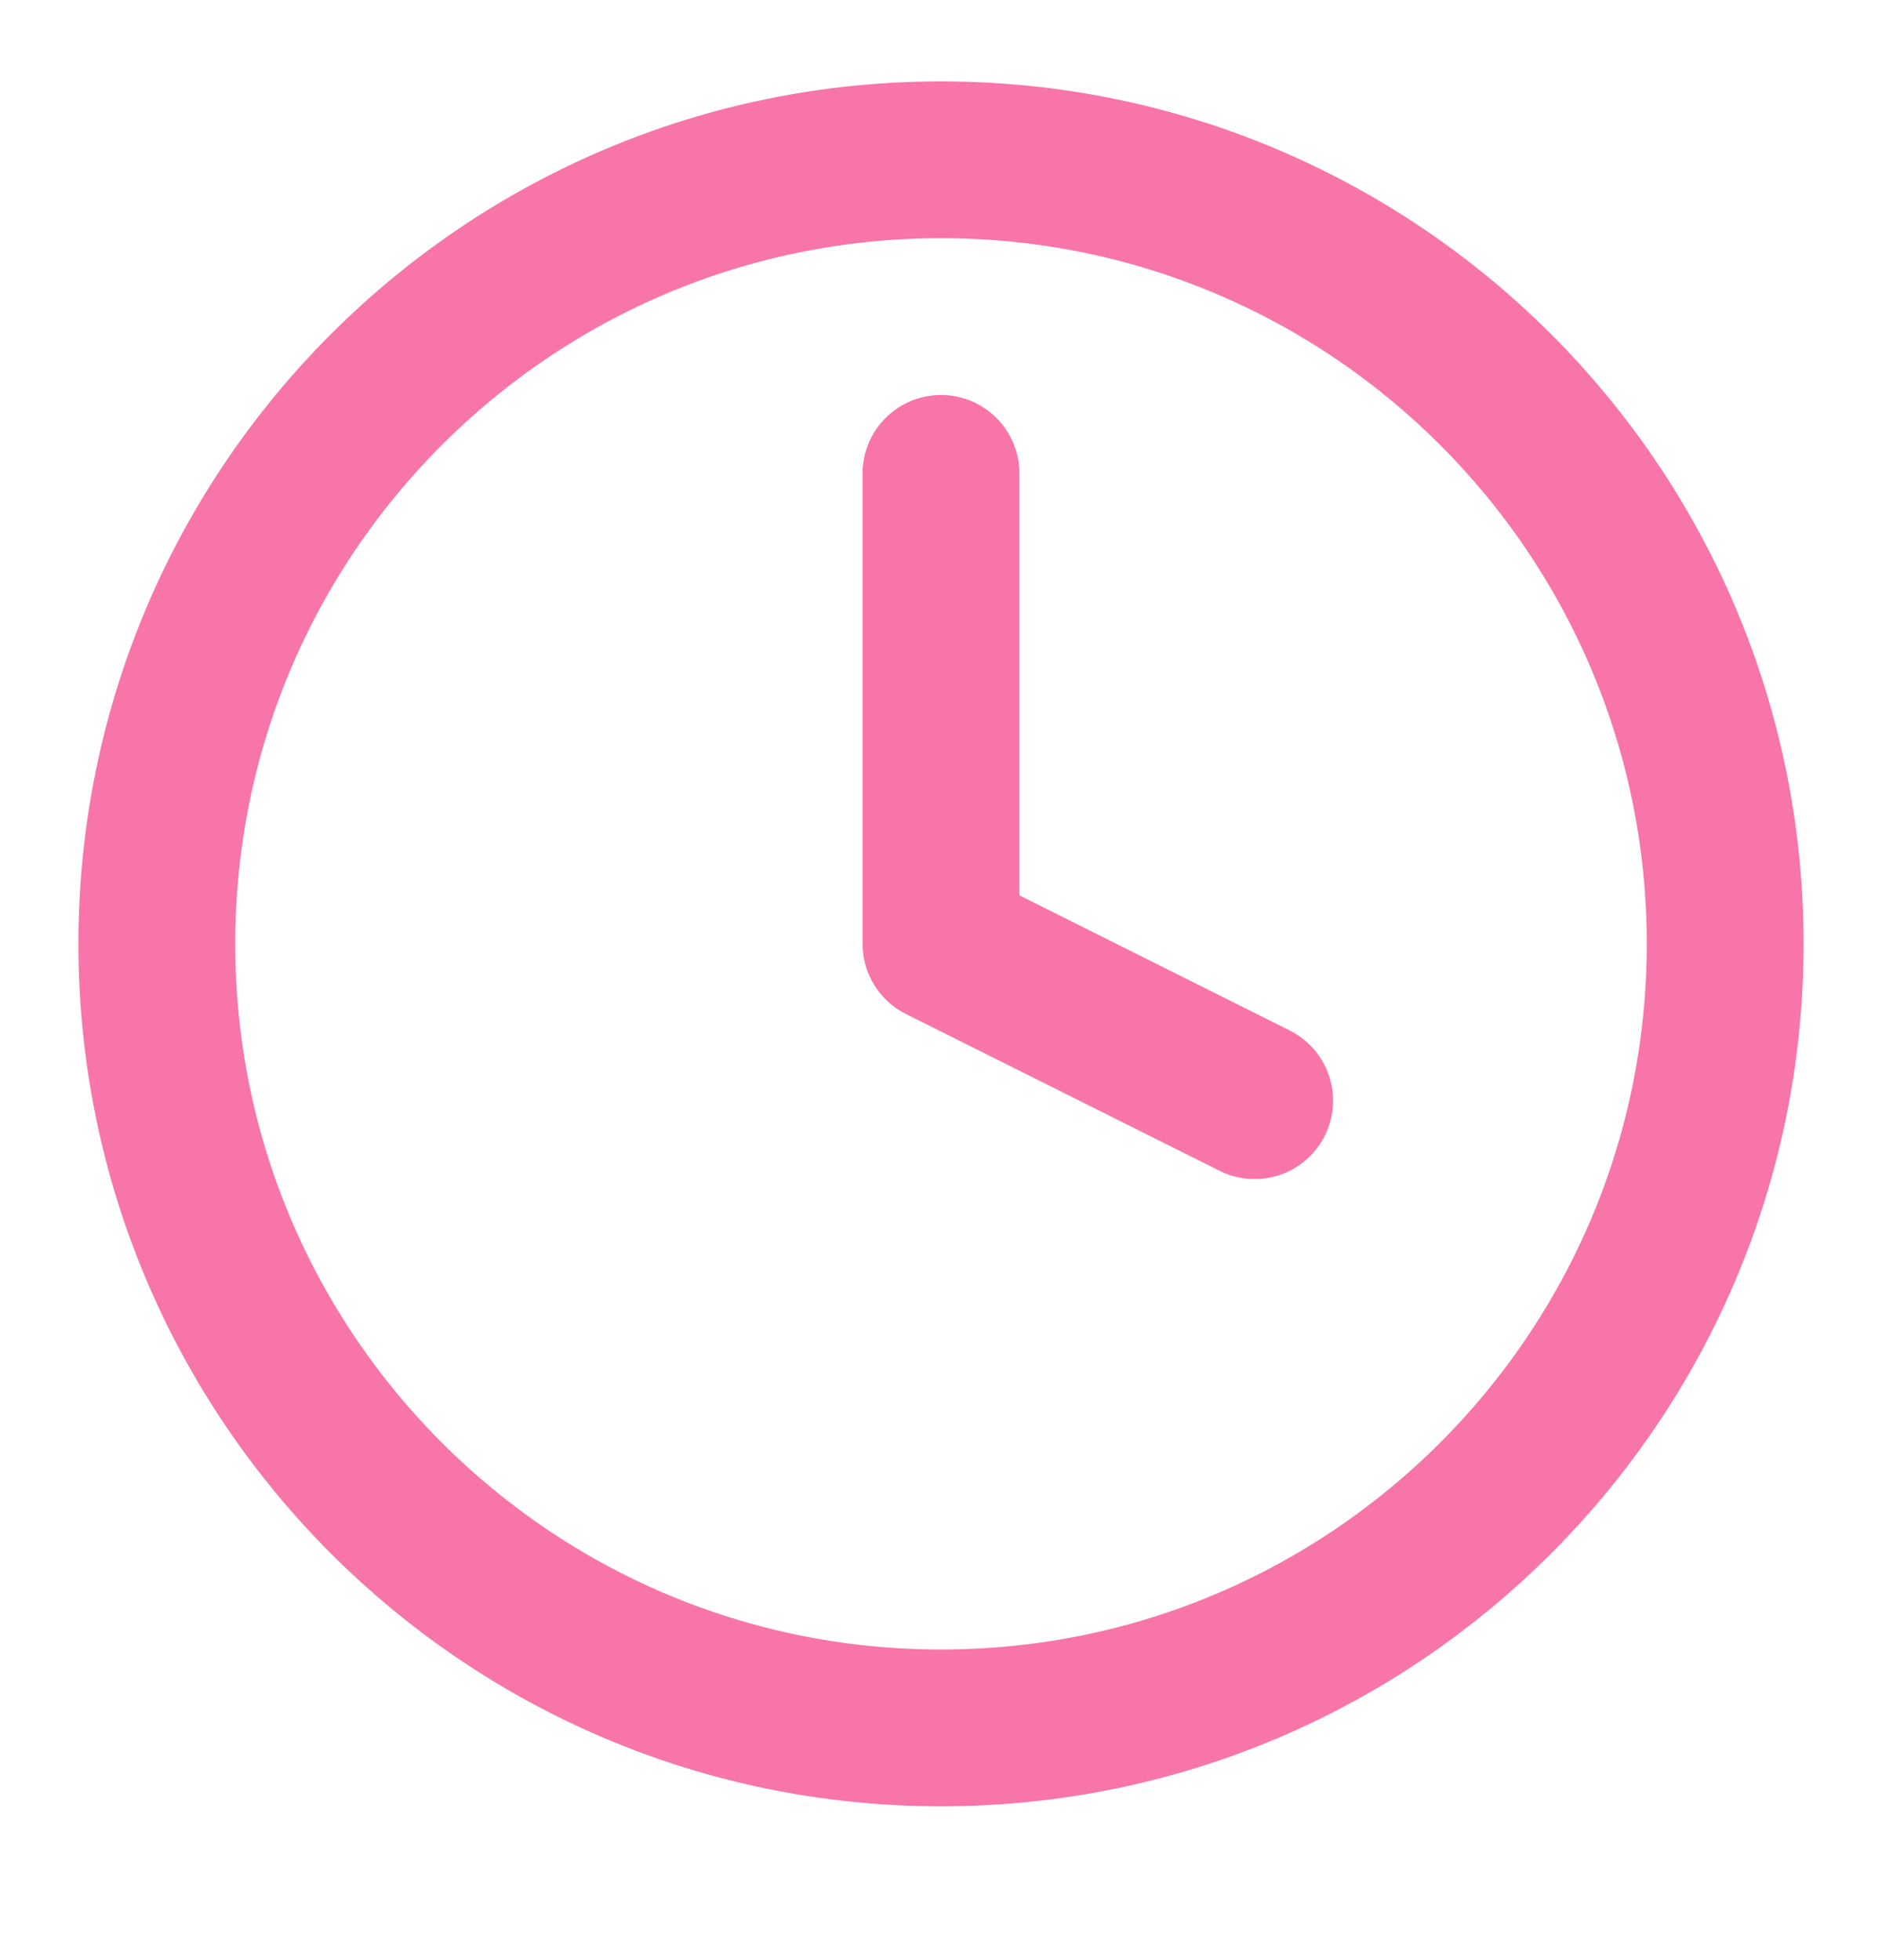 <svg width="24" height="25" viewBox="0 0 24 25" fill="none" xmlns="http://www.w3.org/2000/svg">
<g id="clock">
<path id="Icon" d="M12 6.038V12.038L16 14.038M22 12.038C22 17.561 17.523 22.038 12 22.038C6.477 22.038 2 17.561 2 12.038C2 6.515 6.477 2.038 12 2.038C17.523 2.038 22 6.515 22 12.038Z" stroke="#F875A9" stroke-width="2" stroke-linecap="round" stroke-linejoin="round"/>
</g>
</svg>

